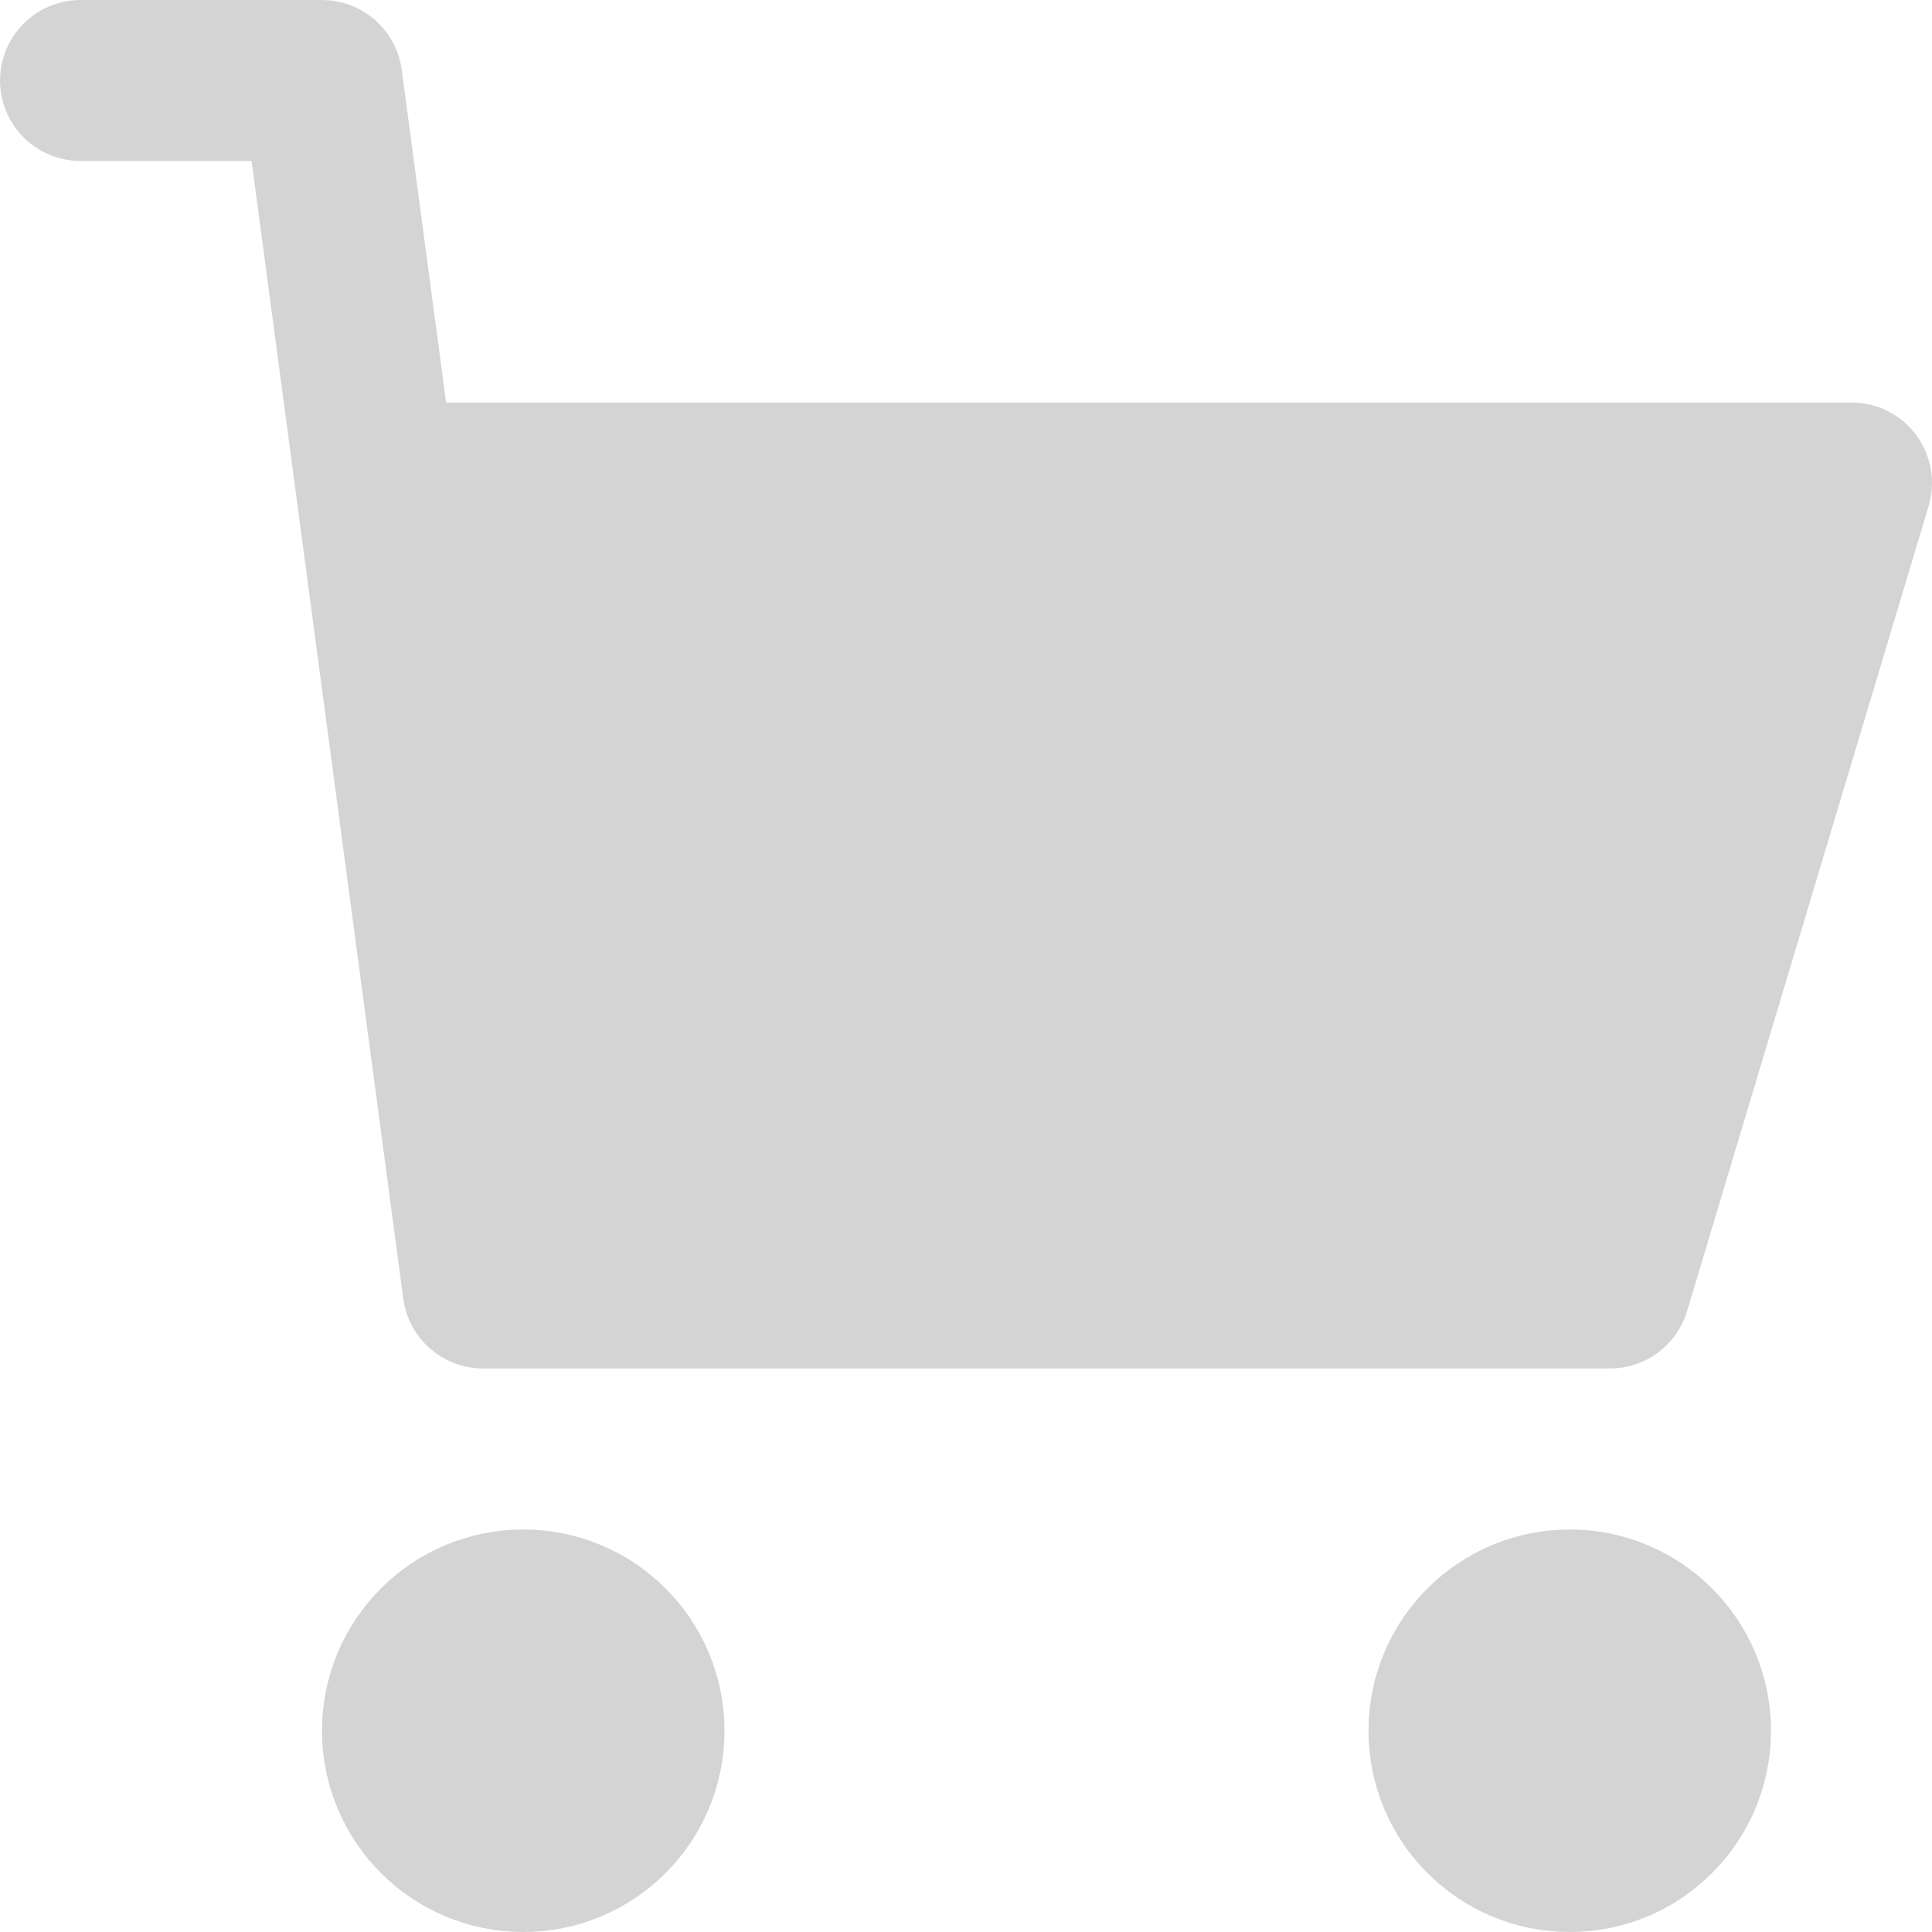 <svg width="24" height="24" viewBox="0 0 24 24" fill="none" xmlns="http://www.w3.org/2000/svg">
<path d="M8.5 21.5C8.5 22.605 7.605 23.5 6.5 23.5C5.395 23.5 4.5 22.605 4.5 21.5C4.5 20.395 5.395 19.5 6.5 19.5C7.605 19.5 8.5 20.395 8.5 21.5Z" fill="#D3D4D3" stroke="#D3D4D3"/>
<path d="M21.5 21.5C21.5 22.605 20.605 23.5 19.5 23.5C18.395 23.5 17.5 22.605 17.5 21.5C17.5 20.395 18.395 19.5 19.5 19.5C20.605 19.5 21.5 20.395 21.5 21.5Z" fill="#D3D4D3" stroke="#D3D4D3"/>
<path d="M5.505 16.066L5.505 16.066L3.621 1.934L3.563 1.5H3.125H1C0.724 1.5 0.5 1.276 0.5 1C0.5 0.724 0.724 0.5 1 0.5H4C4.25 0.5 4.462 0.686 4.495 0.934L4.495 0.934L5.046 5.066L5.104 5.5H5.542H23C23.159 5.5 23.307 5.575 23.4 5.7L23.401 5.701C23.496 5.829 23.524 5.993 23.479 6.143L23.479 6.143L20.479 16.143C20.416 16.355 20.22 16.5 20 16.5H6C5.75 16.5 5.538 16.314 5.505 16.066Z" fill="#D3D4D3" stroke="#D3D4D3"/>
</svg>
